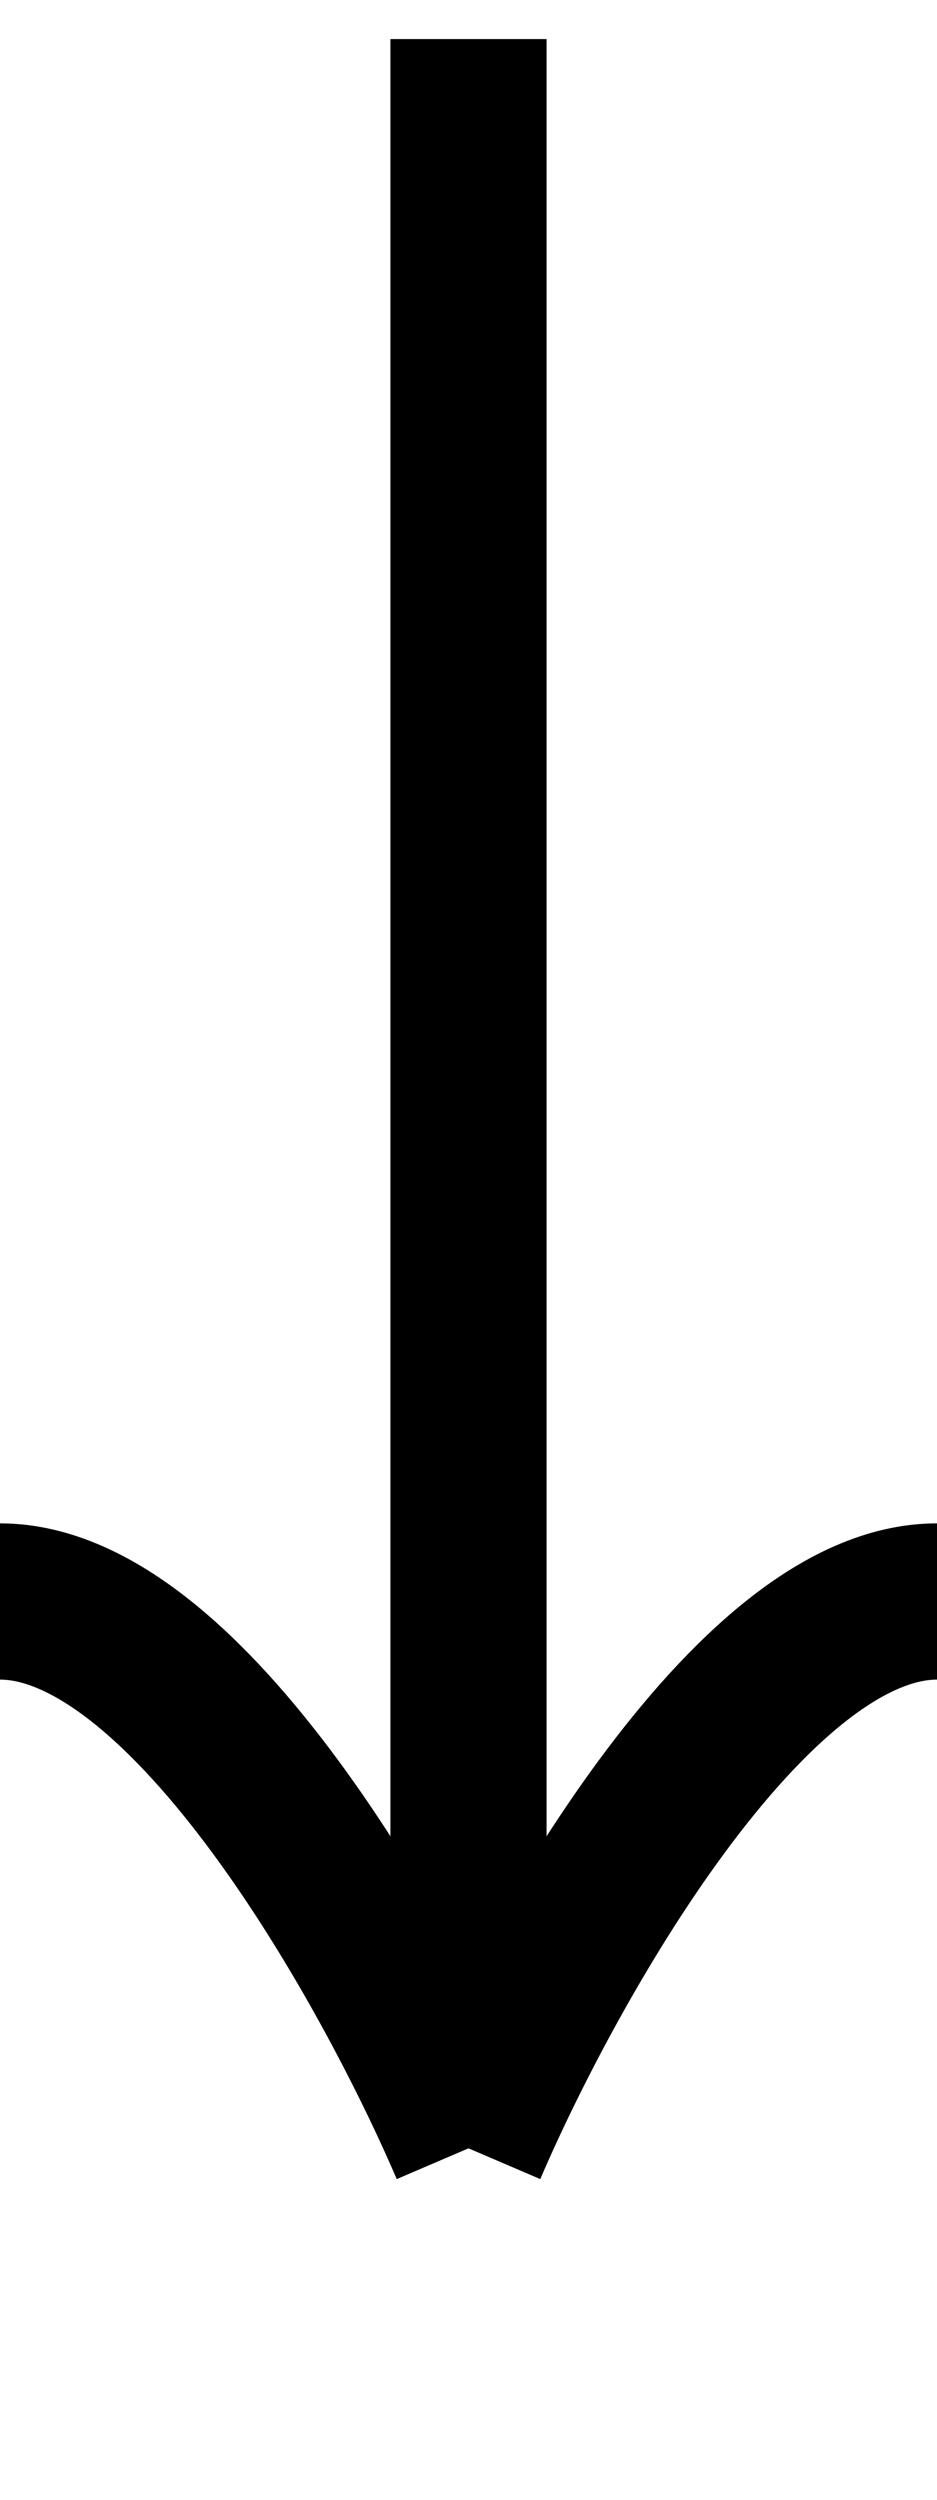 <svg width="6" height="16" viewBox="0 0 6 16" fill="none" xmlns="http://www.w3.org/2000/svg">
<path d="M3 0.25V13.75M3 13.75C3.5 12.583 4.8 10.25 6 10.25M3 13.75C2.5 12.583 1.2 10.25 0 10.25" stroke="black"/>
</svg>
